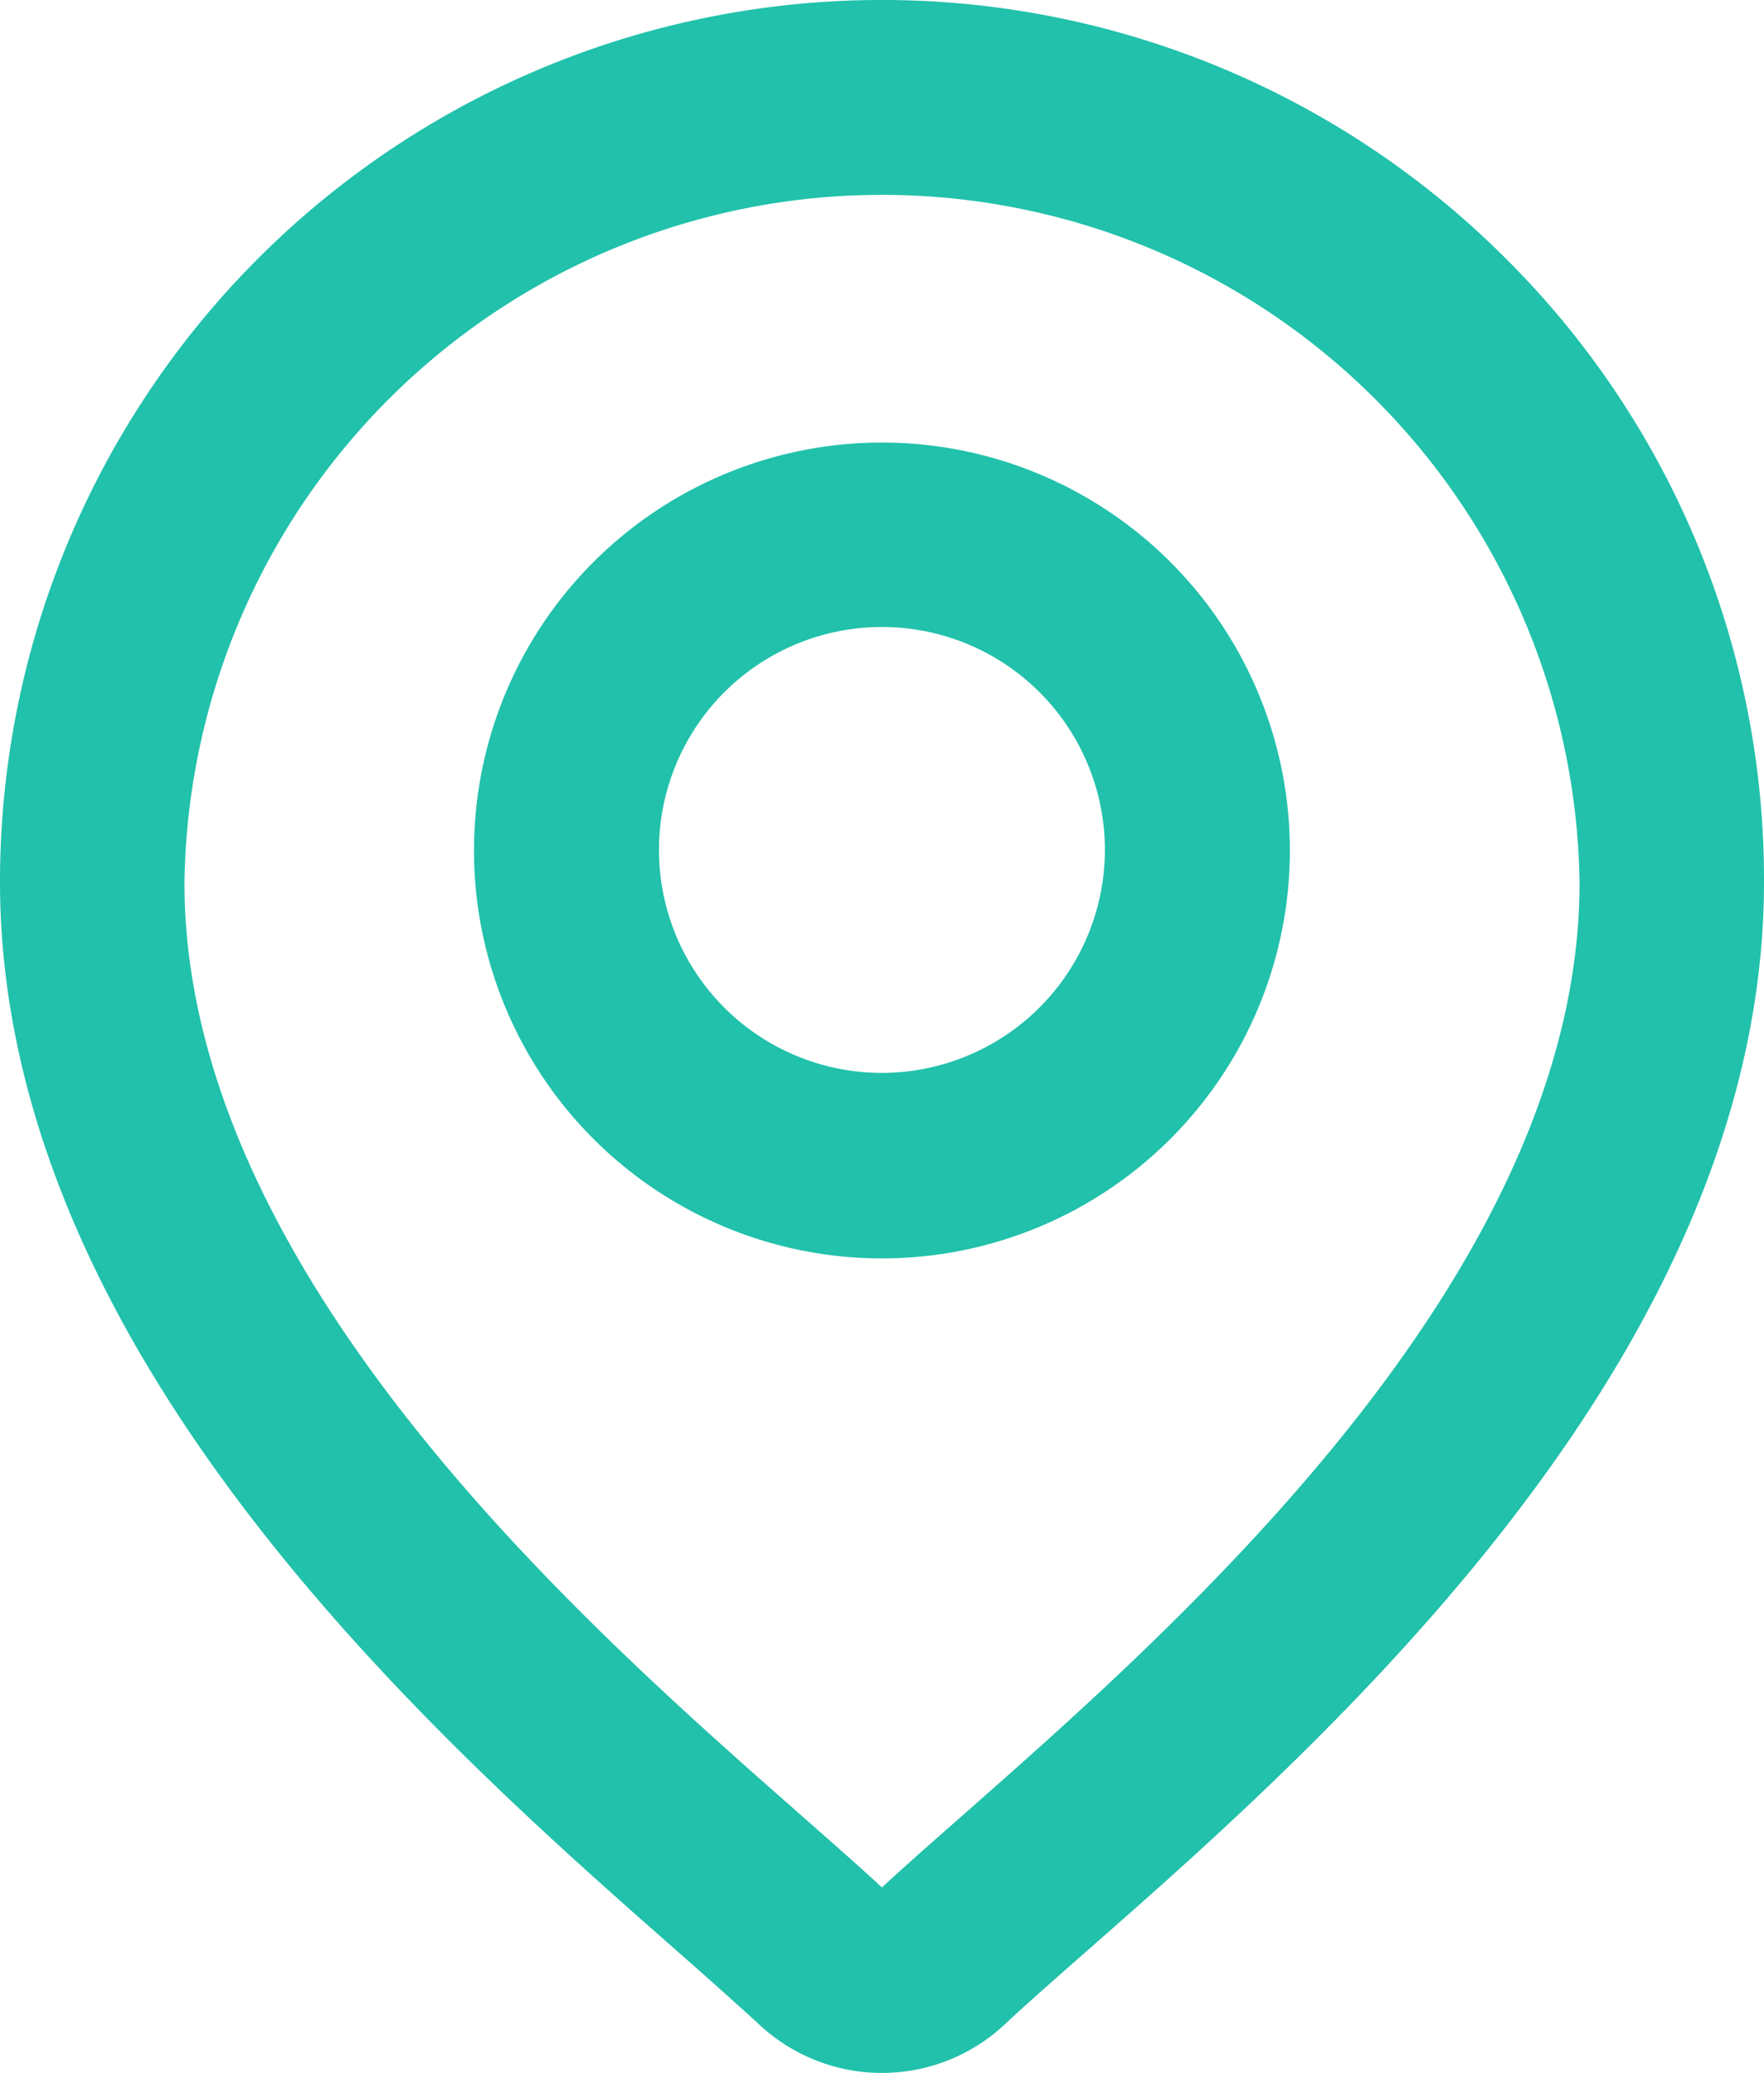 <svg xmlns="http://www.w3.org/2000/svg" width="13.189" height="15.5" viewBox="0 0 13.189 15.5">
  <g id="location" transform="translate(0.25 0.25)">
    <g id="Group_640" data-name="Group 640" transform="translate(0)">
      <g id="Group_639" data-name="Group 639">
        <path id="Path_149" data-name="Path 149" d="M50.281,1.858a6.344,6.344,0,0,0-10.83,4.486c0,3.428,3.241,6.279,4.983,7.811.242.213.451.4.617.552a1.093,1.093,0,0,0,1.488,0c.166-.156.375-.339.617-.552C48.9,12.624,52.14,9.772,52.14,6.344A6.3,6.3,0,0,0,50.281,1.858ZM46.576,13.5c-.247.218-.461.405-.637.57a.212.212,0,0,1-.288,0c-.176-.165-.39-.352-.637-.57-1.637-1.44-4.684-4.121-4.684-7.151a5.466,5.466,0,0,1,10.931,0C51.261,9.375,48.214,12.056,46.576,13.5Z" transform="translate(-39.451)" fill="#21c1ab" stroke="#21c1ab" stroke-width="0.5"/>
      </g>
    </g>
    <g id="Group_642" data-name="Group 642" transform="translate(3.548 3.309)">
      <g id="Group_641" data-name="Group 641">
        <path id="Path_150" data-name="Path 150" d="M163.366,112.938a2.8,2.8,0,1,0,2.8,2.8A2.8,2.8,0,0,0,163.366,112.938Zm0,4.713a1.917,1.917,0,1,1,1.917-1.917A1.919,1.919,0,0,1,163.366,117.651Z" transform="translate(-160.57 -112.938)" fill="#21c1ab" stroke="#21c1ab" stroke-width="0.5"/>
      </g>
    </g>
  </g>
</svg>
